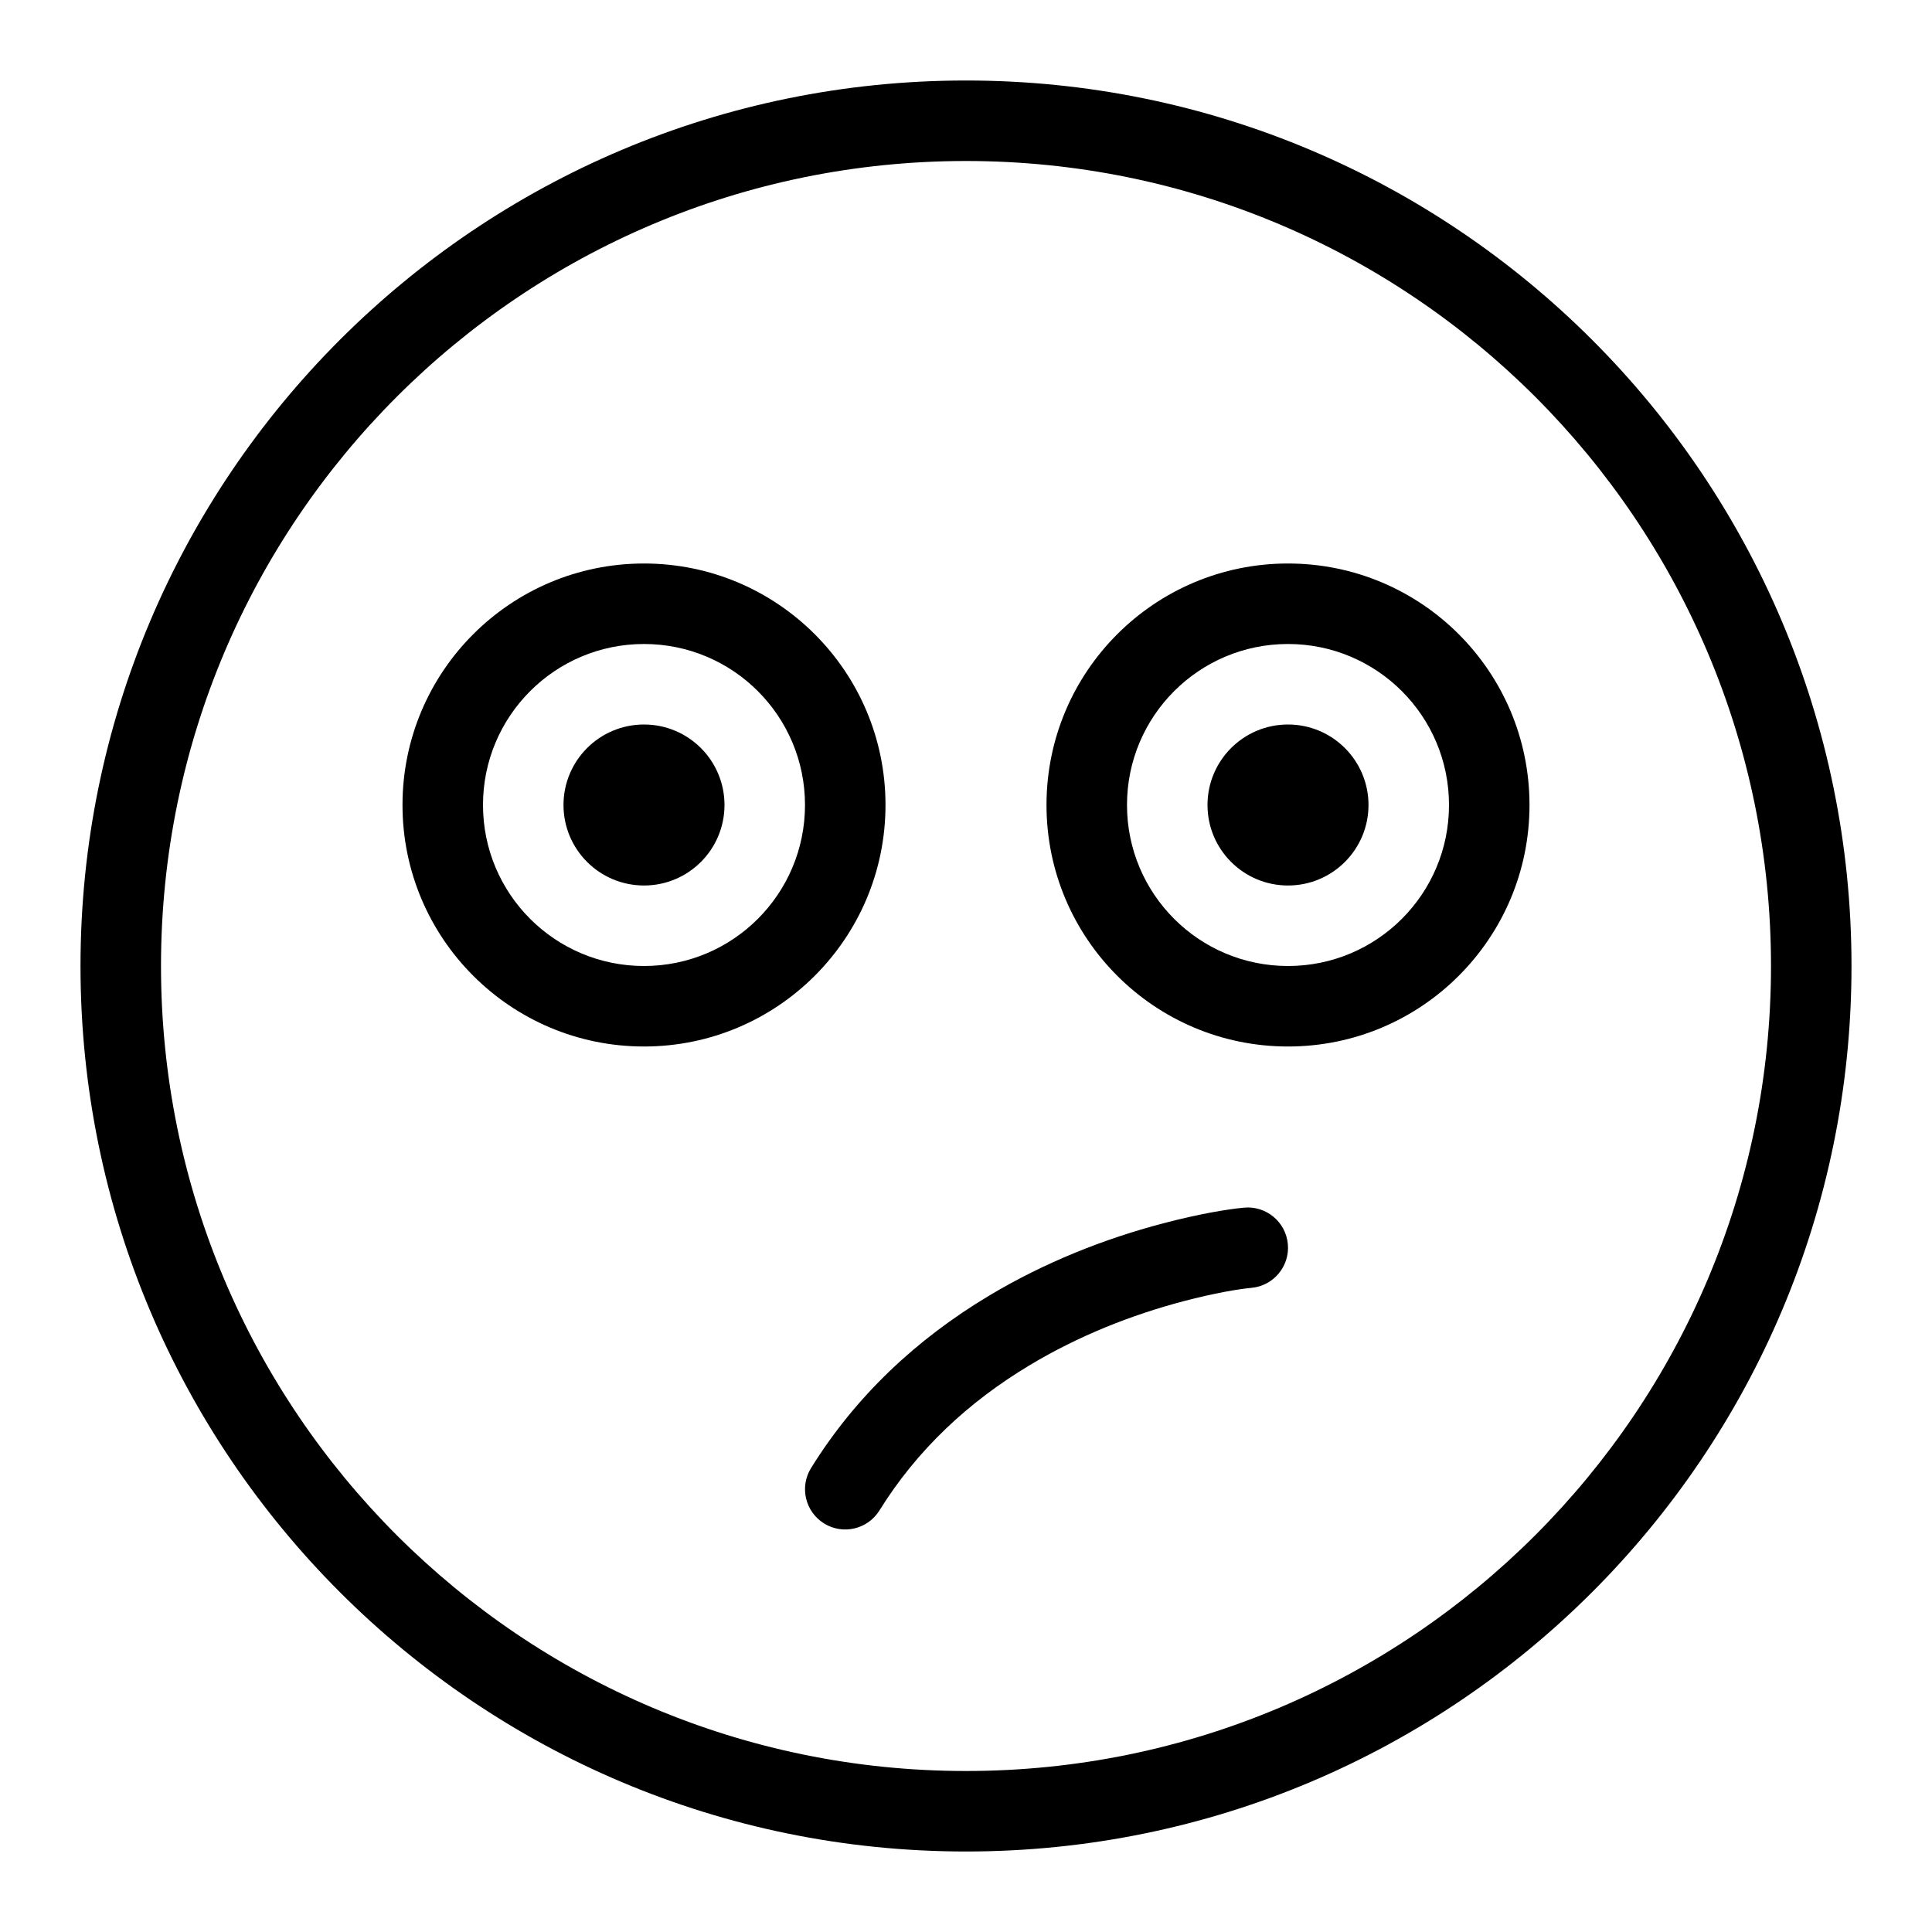 <svg xmlns="http://www.w3.org/2000/svg" xmlns:xlink="http://www.w3.org/1999/xlink" viewBox="0 0 24 24" version="1.1" x="0px" y="0px"><title>emoticon_171-bored-dull-face-emotion-emoji</title><desc>Created with Sketch.</desc><g stroke="none" stroke-width="1" fill="none" fill-rule="evenodd"><g transform="translate(-45, -381)" fill="#000000"><g transform="translate(46, 382)"><path d="M22,11 C22,4.925 17.075,0 11,0 C4.925,0 0,4.925 0,11 C0,17.075 4.925,22 11,22 C17.075,22 22,17.075 22,11 Z M1,11 C1,5.477 5.477,1 11,1 C16.523,1 21,5.477 21,11 C21,16.523 16.523,21 11,21 C5.477,21 1,16.523 1,11 Z"></path><path d="M10,9 C10,7.343 8.657,6 7,6 C5.343,6 4,7.343 4,9 C4,10.657 5.343,12 7,12 C8.657,12 10,10.657 10,9 Z M5,9 C5,7.895 5.895,7 7,7 C8.105,7 9,7.895 9,9 C9,10.105 8.105,11 7,11 C5.895,11 5,10.105 5,9 Z"></path><circle cx="7" cy="9" r="1"></circle><circle cx="15" cy="9" r="1"></circle><path d="M18,9 C18,7.343 16.657,6 15,6 C13.343,6 12,7.343 12,9 C12,10.657 13.343,12 15,12 C16.657,12 18,10.657 18,9 Z M13,9 C13,7.895 13.895,7 15,7 C16.105,7 17,7.895 17,9 C17,10.105 16.105,11 15,11 C13.895,11 13,10.105 13,9 Z"></path><path d="M11.796,15.956 C12.4,15.594 13.051,15.336 13.702,15.164 C14.09,15.062 14.387,15.013 14.547,14.998 C14.822,14.972 15.024,14.728 14.998,14.453 C14.972,14.178 14.728,13.976 14.453,14.002 C14.242,14.022 13.892,14.08 13.448,14.197 C12.711,14.391 11.973,14.684 11.282,15.098 C10.382,15.638 9.629,16.344 9.075,17.237 C8.93,17.471 9.002,17.779 9.237,17.925 C9.471,18.07 9.779,17.998 9.925,17.763 C10.39,17.014 11.026,16.417 11.796,15.956 Z"></path></g></g></g></svg>
